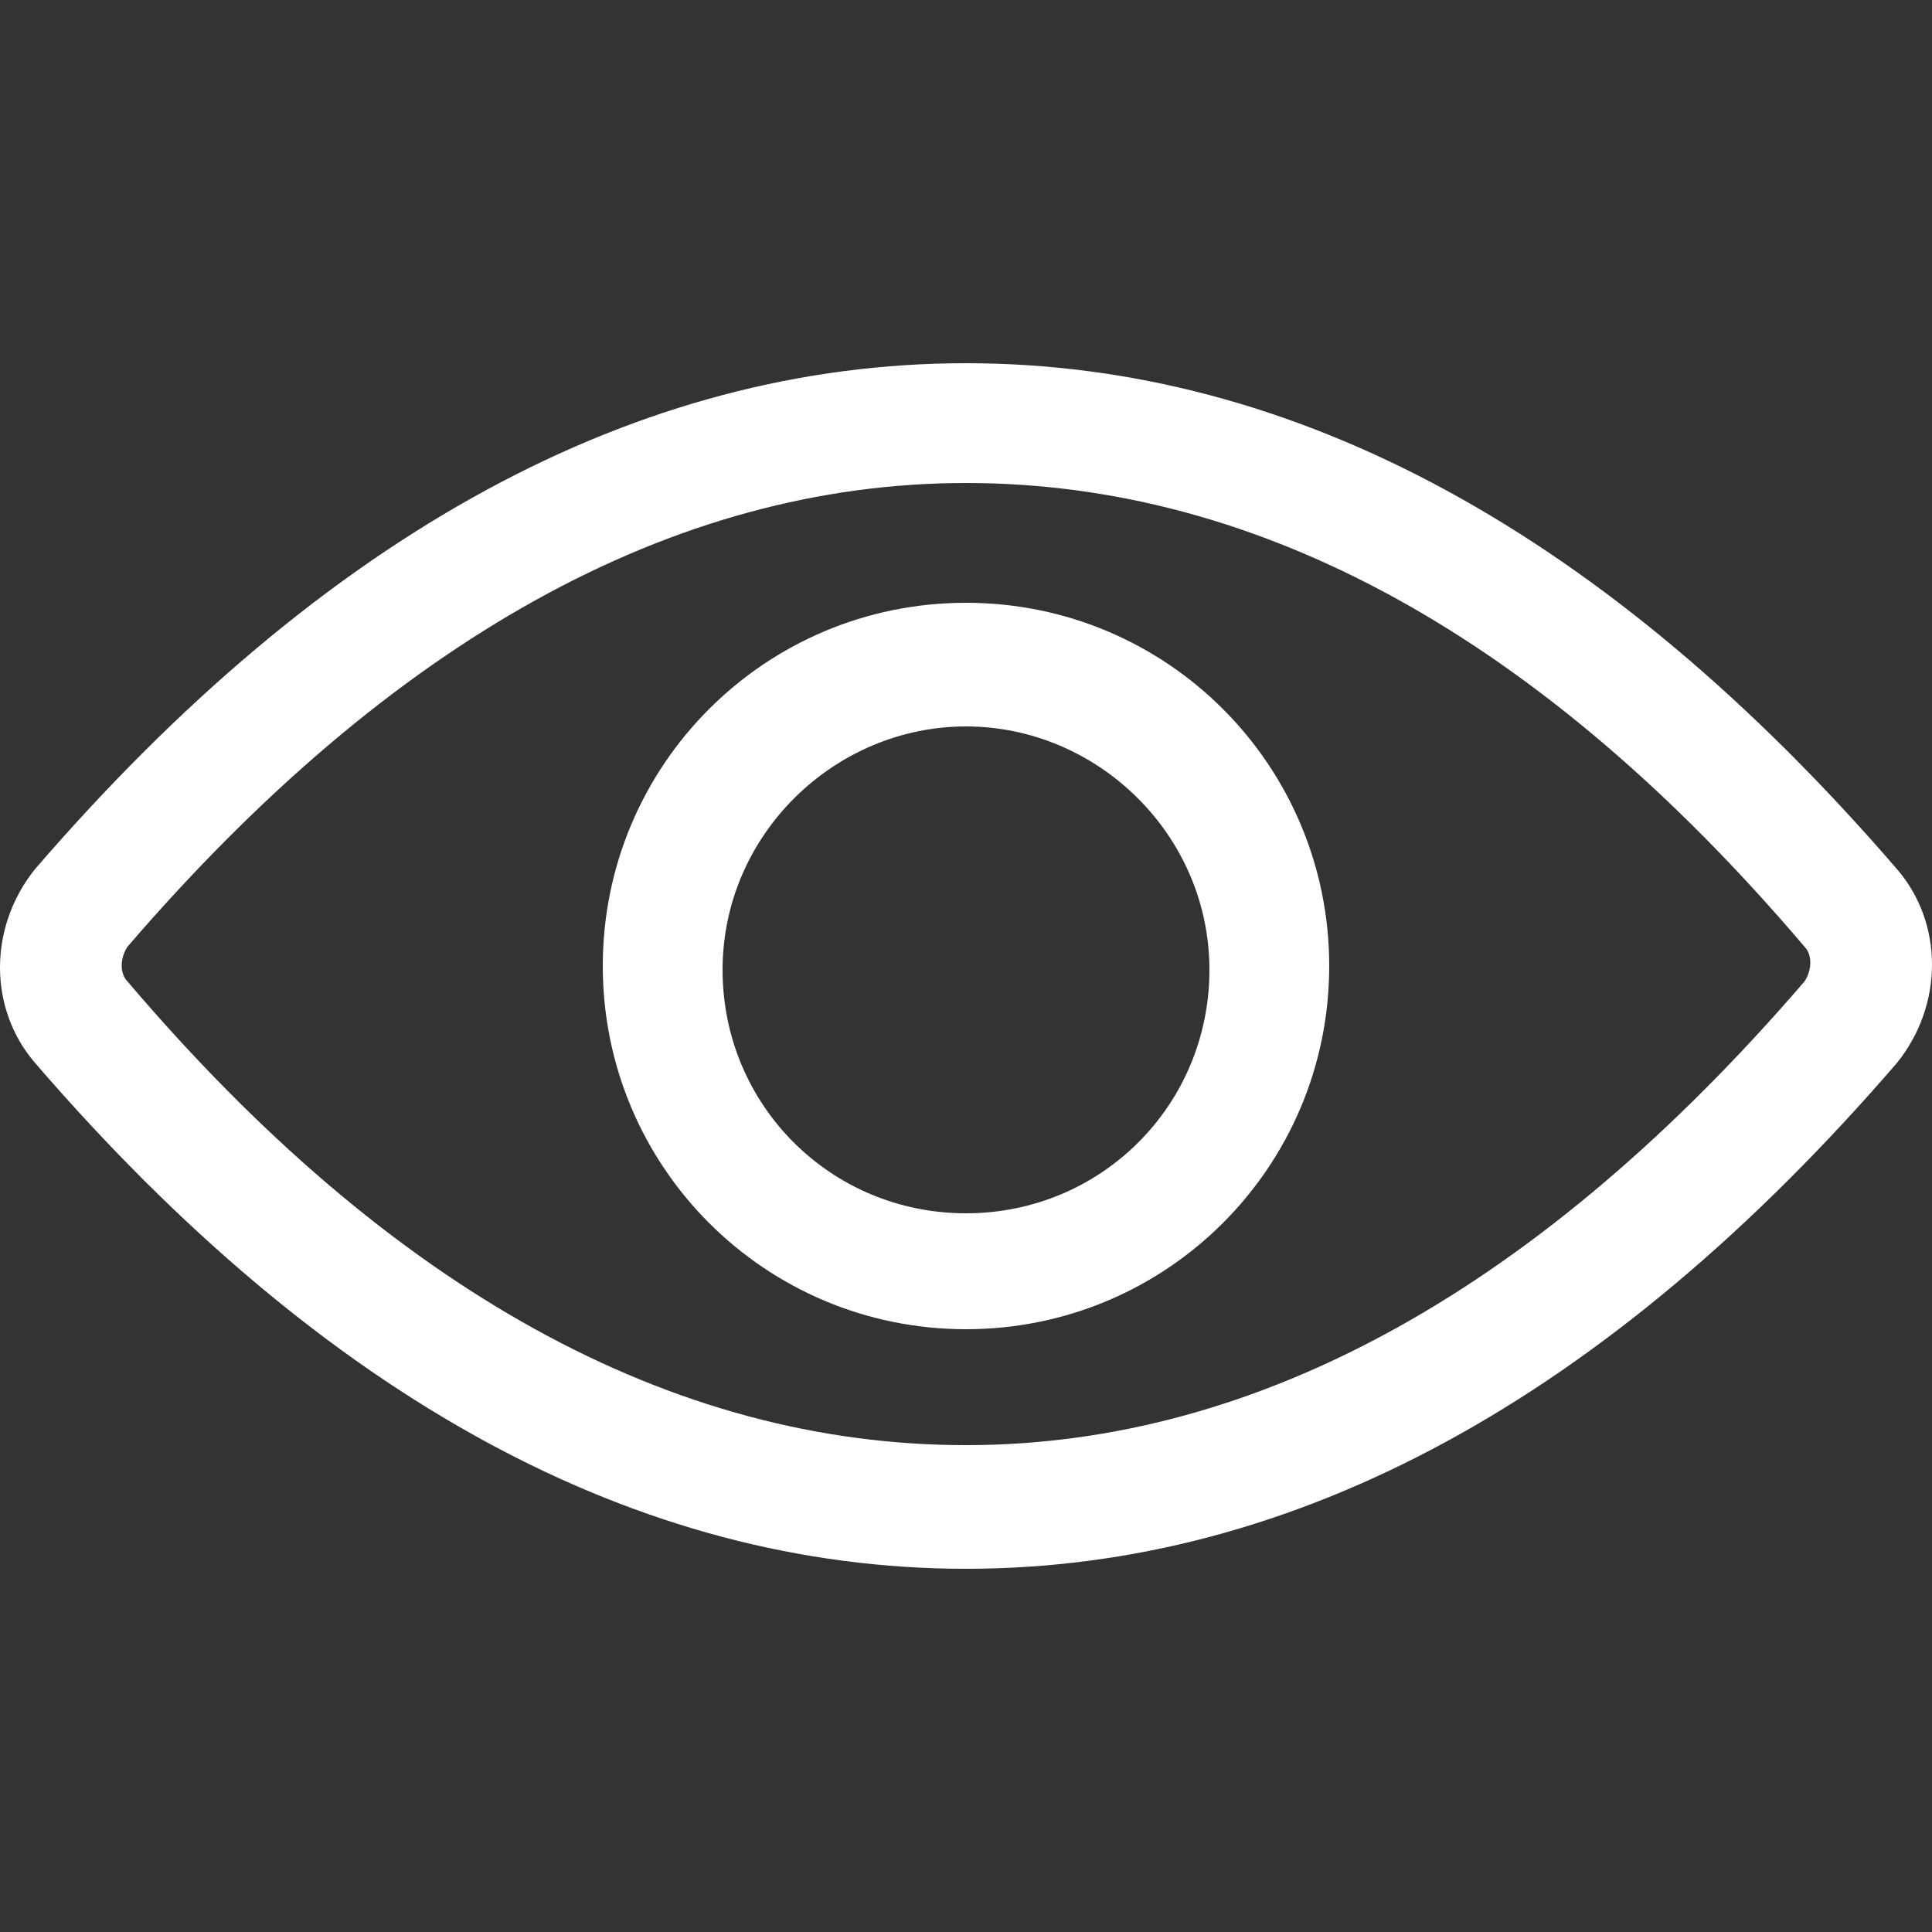 <?xml version="1.0" encoding="utf-8"?>
<!-- Generator: Adobe Illustrator 24.0.1, SVG Export Plug-In . SVG Version: 6.00 Build 0)  -->
<svg version="1.1" id="Layer_1" xmlns="http://www.w3.org/2000/svg" xmlns:xlink="http://www.w3.org/1999/xlink" x="0px" y="0px"
	 viewBox="0 0 50 50" style="enable-background:new 0 0 50 50;" xml:space="preserve">
<rect x="0" y="0" width="50" height="50" fill="#333333" stroke="none"/>
<style type="text/css">
	.st0{fill:#FFFFFF;}
</style>
<path class="st0" d="M25,40.6c-8.5,0-16.6-4.4-24.1-13.1c-1.2-1.4-1.2-3.5,0-5C8.4,13.8,16.5,9.4,25,9.4s16.6,4.4,24.1,13.1
	c1.2,1.4,1.2,3.5,0,5C41.6,36.2,33.5,40.6,25,40.6L25,40.6z M3.3,24.5c-0.2,0.3-0.2,0.7,0,0.9c6.8,8,14.1,12,21.7,12
	c7.6,0,14.9-4.1,21.7-12c0.2-0.3,0.2-0.7,0-0.9c-6.8-8-14.1-12-21.7-12C17.4,12.5,10.1,16.6,3.3,24.5L3.3,24.5z"/>
<path class="st0" d="M25,34.4c-5.2,0-9.4-4.2-9.4-9.4s4.2-9.4,9.4-9.4s9.4,4.2,9.4,9.4S30.2,34.4,25,34.4z M25,18.8
	c-3.4,0-6.3,2.8-6.3,6.3s2.8,6.3,6.3,6.3s6.3-2.8,6.3-6.3S28.4,18.8,25,18.8z"/>
</svg>
